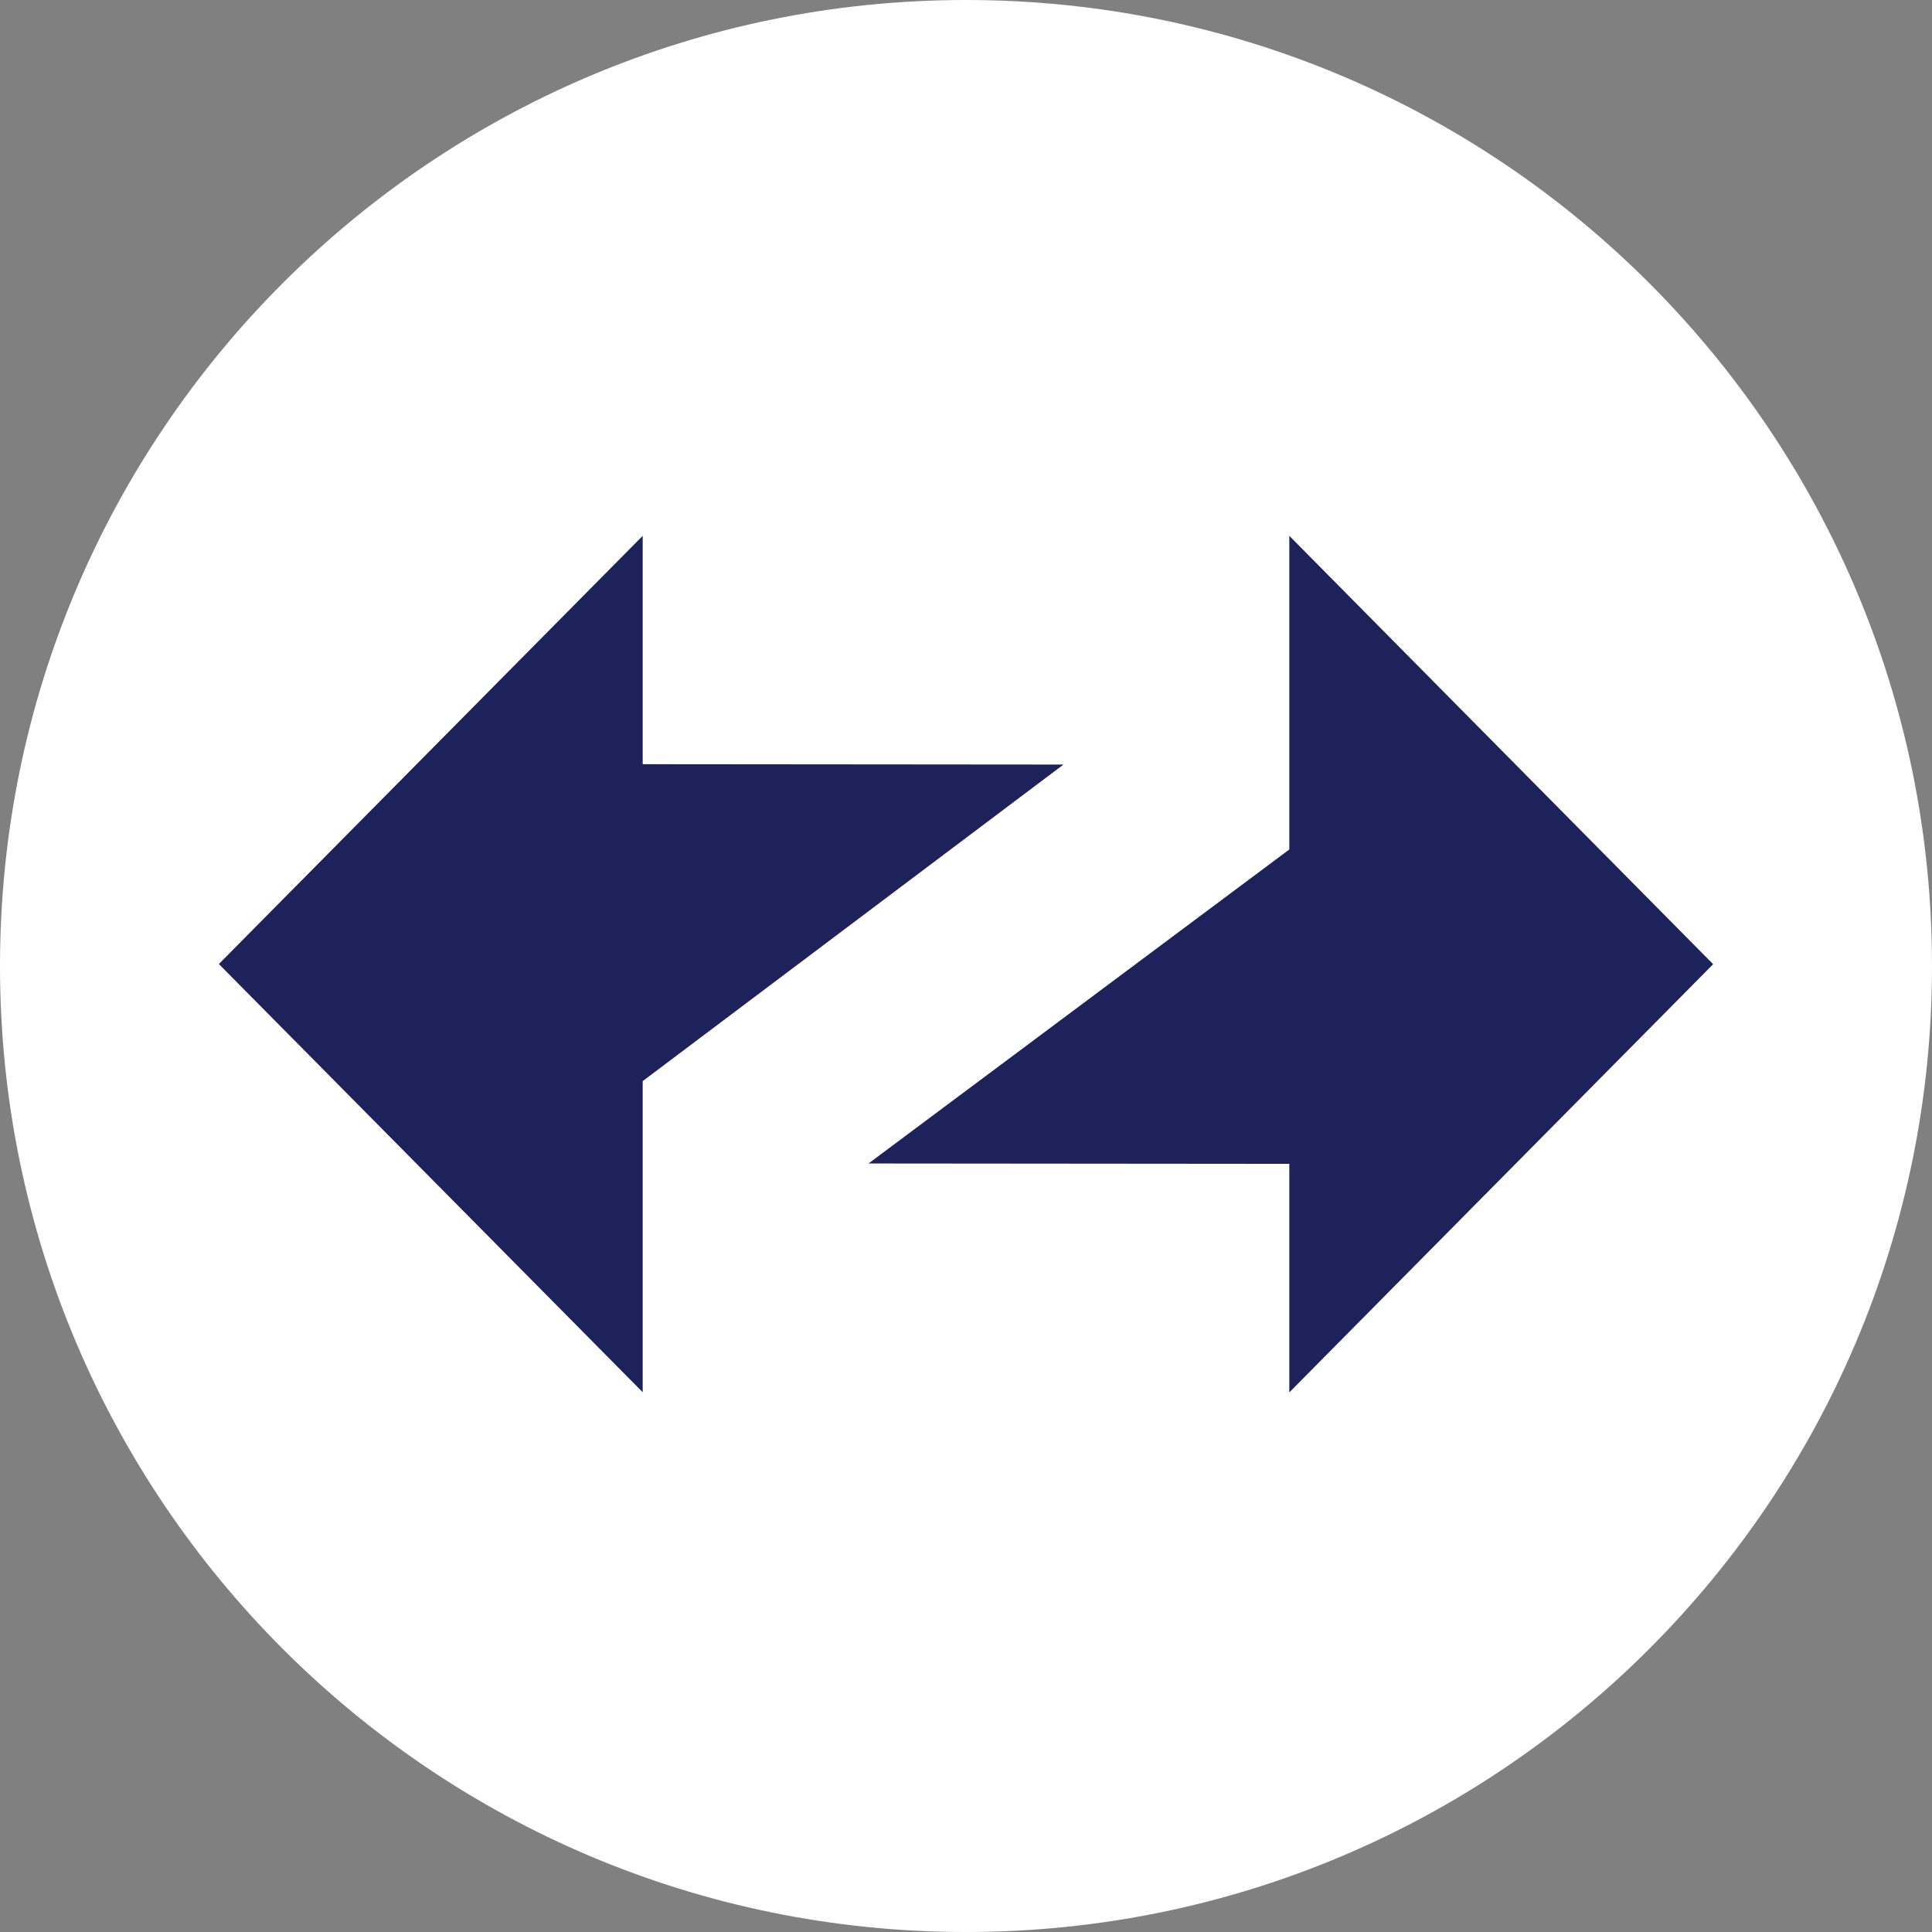 <svg xmlns="http://www.w3.org/2000/svg" fill="none" viewBox="0 0 256 256"><rect x="0" y="0" width="256" height="256" fill="#808080" stroke="none"/><path fill="#fff" d="M128 256c70.692 0 128-57.308 128-128S198.692 0 128 0 0 57.308 0 128s57.308 128 128 128"/><path fill="#1E225A" fill-rule="evenodd" d="M227 127.762 170.84 71v41.56l-55.756 41.607 55.756.049V184.5zm-198-.024 56.16 56.738v-41.223l55.755-41.945-55.755-.048V71z" clip-rule="evenodd"/></svg>
